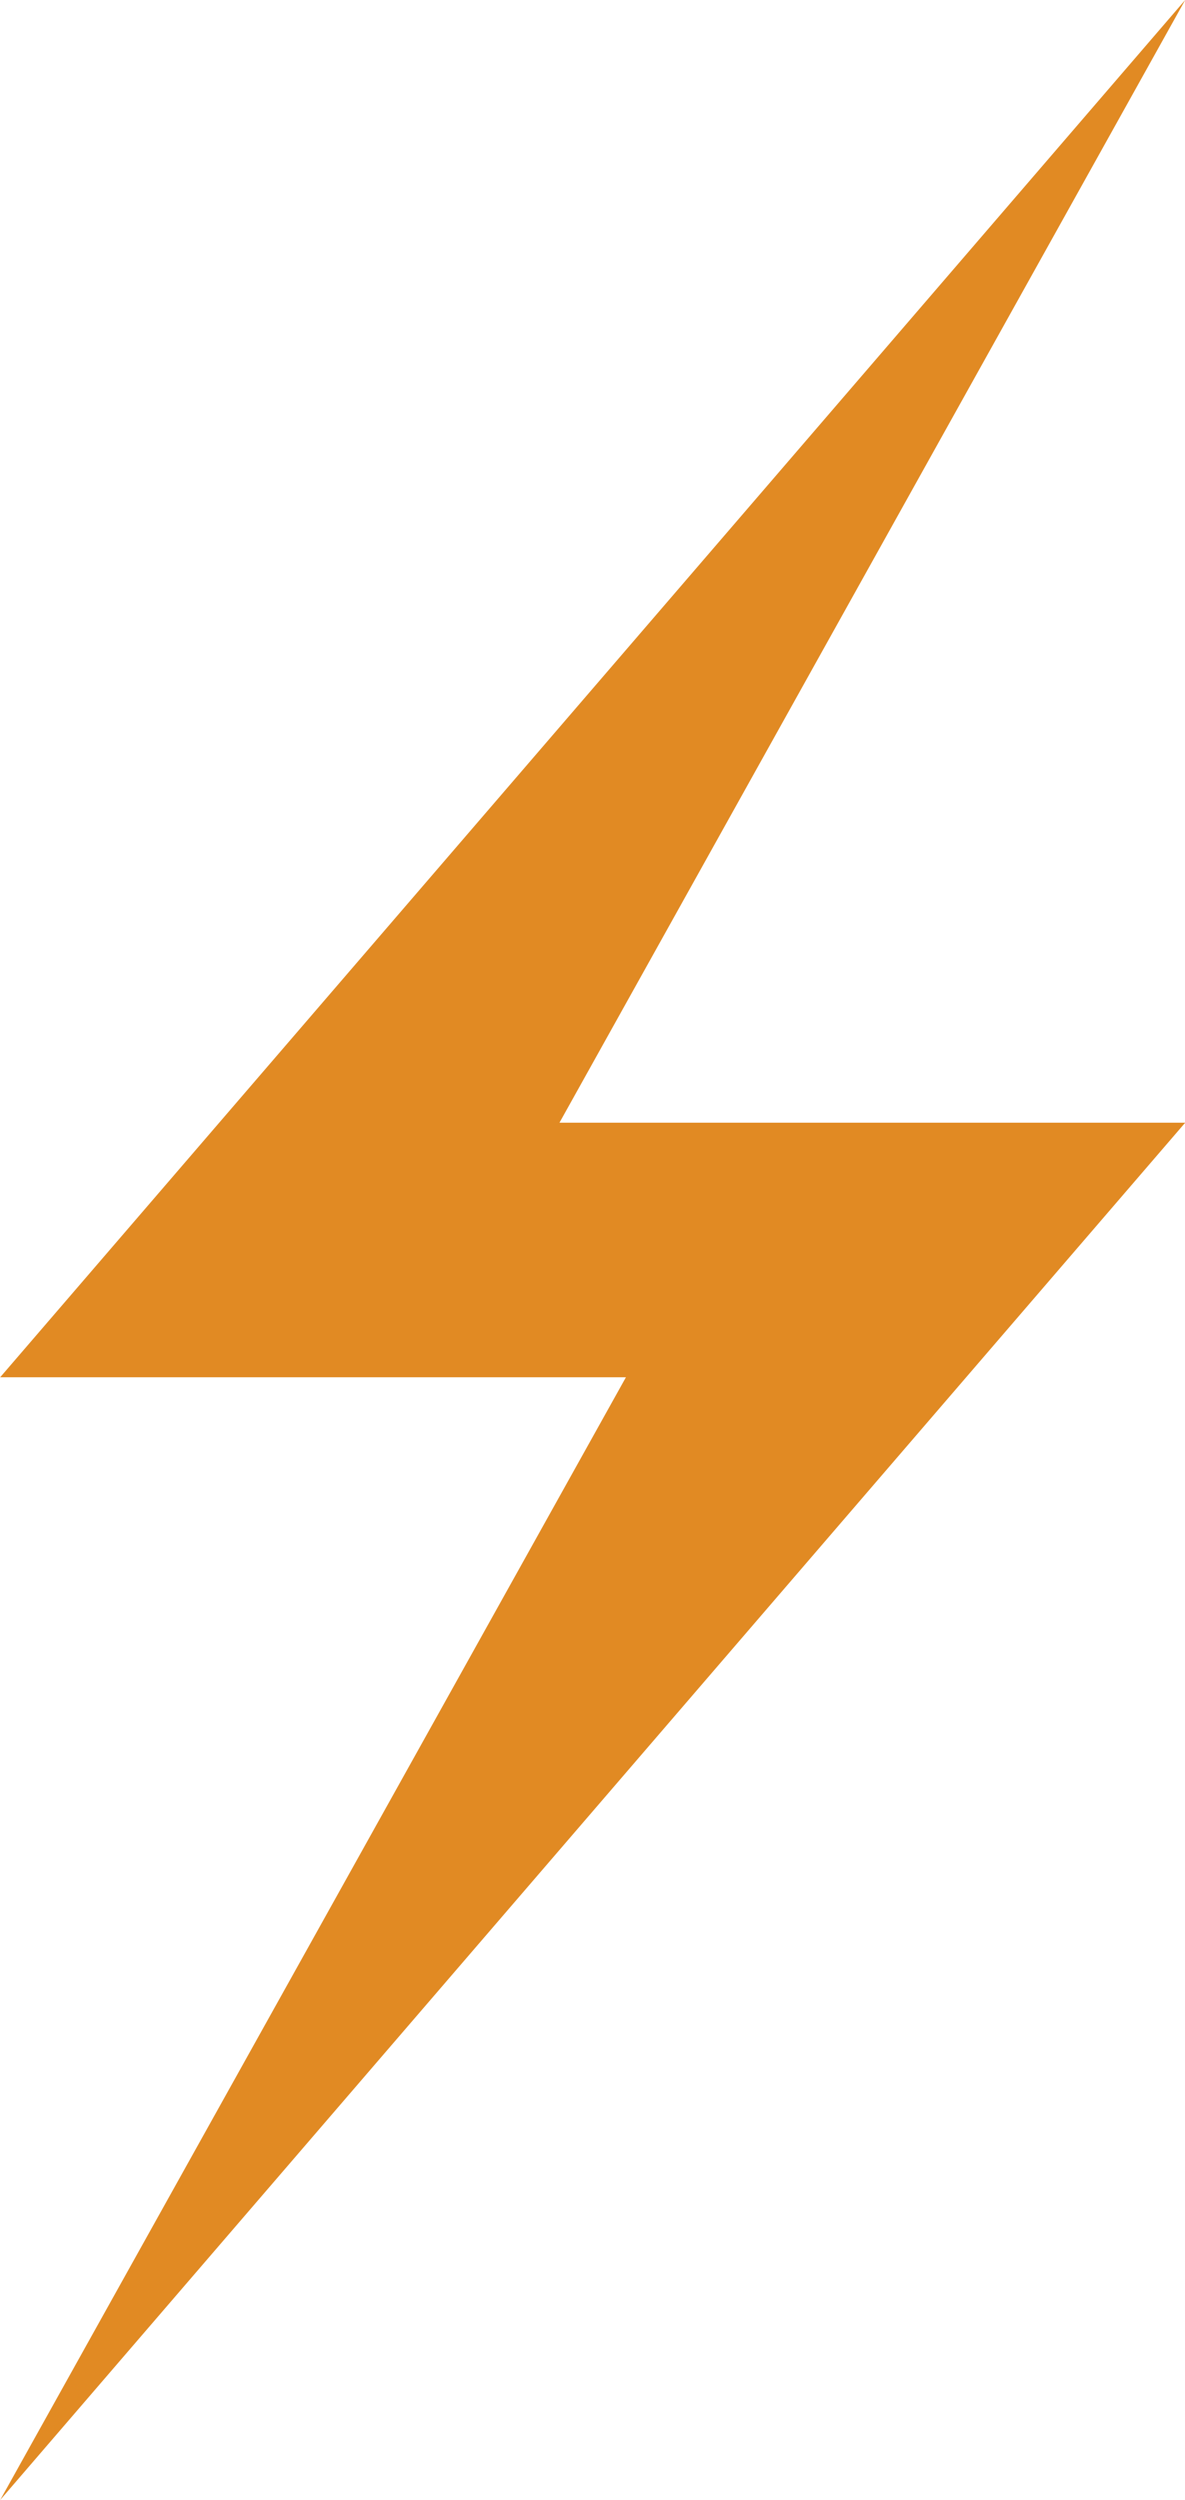 <?xml version="1.0" encoding="UTF-8" standalone="no"?><svg xmlns="http://www.w3.org/2000/svg" xmlns:xlink="http://www.w3.org/1999/xlink" fill="#000000" height="371" preserveAspectRatio="xMidYMid meet" version="1" viewBox="82.1 27.1 175.9 371.0" width="175.9" zoomAndPan="magnify"><g id="change1_1"><path d="M 165.148 193.711 L 258.031 27.094 L 82.125 231.492 L 175.012 231.492 L 82.125 398.109 L 258.031 193.711 L 165.148 193.711" fill="#e18a23"/></g></svg>